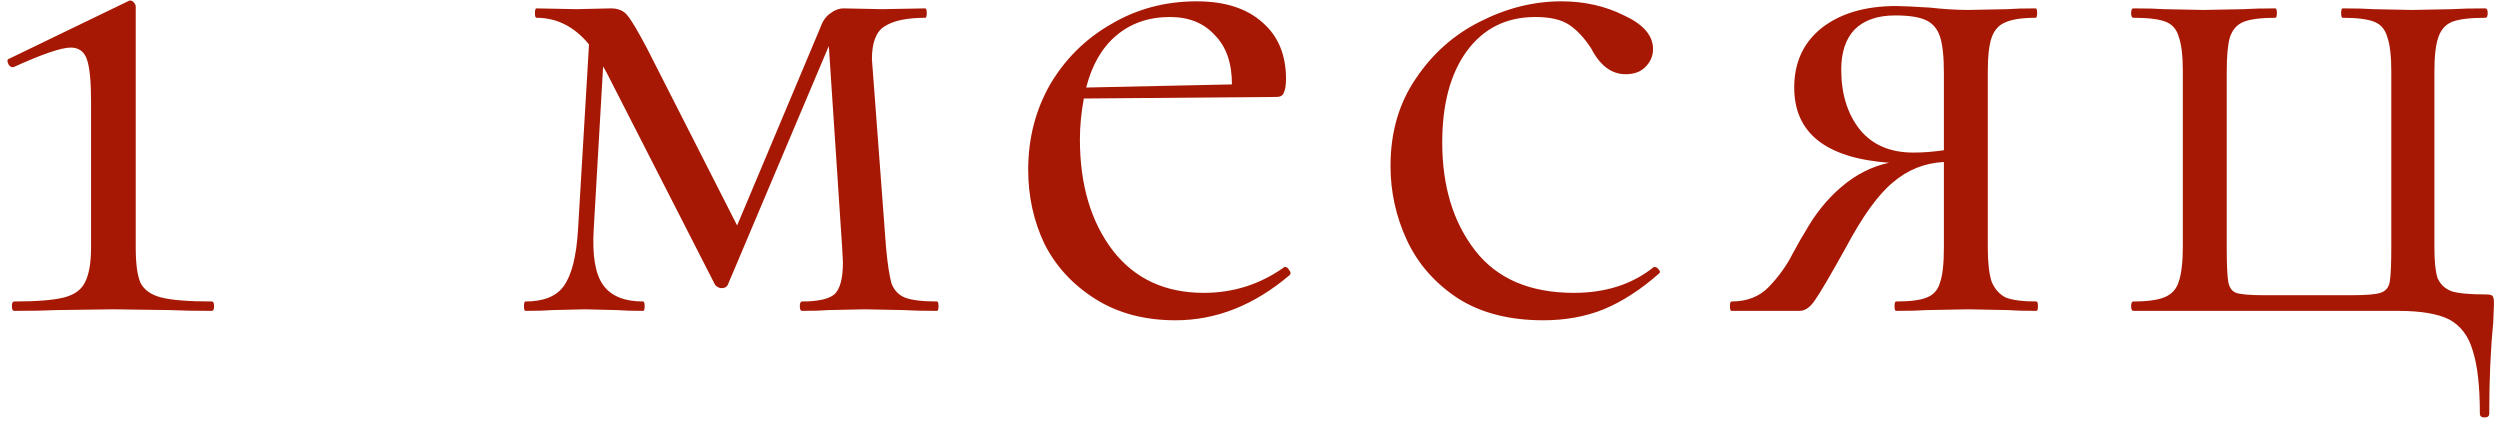 <?xml version="1.0" encoding="UTF-8"?> <svg xmlns="http://www.w3.org/2000/svg" width="386" height="65" viewBox="0 0 386 65" fill="none"> <path d="M2.201 48C1.959 48 1.838 47.758 1.838 47.274C1.838 46.79 1.959 46.548 2.201 46.548C5.67 46.548 8.211 46.346 9.824 45.943C11.438 45.54 12.527 44.773 13.091 43.644C13.736 42.434 14.059 40.619 14.059 38.199V15.693C14.059 12.628 13.857 10.49 13.454 9.28C13.051 7.989 12.204 7.344 10.913 7.344C9.461 7.344 6.517 8.352 2.08 10.369H1.959C1.637 10.369 1.395 10.167 1.233 9.764C1.072 9.361 1.153 9.119 1.475 9.038L19.746 0.205C19.827 0.124 19.948 0.084 20.109 0.084C20.351 0.084 20.553 0.205 20.714 0.447C20.875 0.608 20.956 0.81 20.956 1.052V38.199C20.956 40.7 21.198 42.515 21.682 43.644C22.247 44.773 23.336 45.54 24.949 45.943C26.562 46.346 29.144 46.548 32.693 46.548C32.935 46.548 33.056 46.79 33.056 47.274C33.056 47.758 32.935 48 32.693 48C30.031 48 27.934 47.96 26.401 47.879L17.447 47.758L8.614 47.879C7.082 47.96 4.944 48 2.201 48ZM144.667 46.548C144.829 46.548 144.909 46.79 144.909 47.274C144.909 47.758 144.829 48 144.667 48C142.489 48 140.795 47.96 139.585 47.879L133.535 47.758L127.848 47.879C126.88 47.96 125.549 48 123.855 48C123.613 48 123.492 47.758 123.492 47.274C123.492 46.79 123.613 46.548 123.855 46.548C126.275 46.548 127.929 46.185 128.816 45.459C129.704 44.652 130.147 42.999 130.147 40.498L130.026 38.199L127.969 7.102L112.36 44.007C112.199 44.33 111.876 44.491 111.392 44.491C111.07 44.491 110.747 44.33 110.424 44.007L93.726 11.337L93.121 10.248L91.669 35.416C91.427 39.449 91.911 42.313 93.121 44.007C94.331 45.701 96.388 46.548 99.292 46.548C99.454 46.548 99.534 46.79 99.534 47.274C99.534 47.758 99.454 48 99.292 48C97.598 48 96.267 47.96 95.299 47.879L90.338 47.758L85.256 47.879C84.288 47.96 82.917 48 81.142 48C80.981 48 80.9 47.758 80.9 47.274C80.9 46.79 80.981 46.548 81.142 46.548C83.966 46.548 85.942 45.741 87.071 44.128C88.281 42.434 89.007 39.53 89.249 35.416L90.943 6.86C88.685 4.117 85.982 2.746 82.836 2.746C82.675 2.746 82.594 2.504 82.594 2.02C82.594 1.536 82.675 1.294 82.836 1.294L89.007 1.415L94.331 1.294C95.461 1.294 96.308 1.657 96.872 2.383C97.437 3.028 98.445 4.722 99.897 7.465L113.812 34.811L126.638 4.319C126.961 3.351 127.445 2.625 128.09 2.141C128.816 1.576 129.542 1.294 130.268 1.294L136.197 1.415L142.852 1.294C143.014 1.294 143.094 1.536 143.094 2.02C143.094 2.504 143.014 2.746 142.852 2.746C140.029 2.746 137.932 3.19 136.56 4.077C135.27 4.884 134.624 6.578 134.624 9.159L134.745 10.732L136.802 38.199C137.044 40.78 137.327 42.636 137.649 43.765C138.053 44.814 138.738 45.54 139.706 45.943C140.755 46.346 142.409 46.548 144.667 46.548ZM198.44 41.224C198.682 41.224 198.884 41.385 199.045 41.708C199.287 41.95 199.328 42.192 199.166 42.434C193.681 47.113 187.792 49.452 181.5 49.452C176.741 49.452 172.627 48.363 169.158 46.185C165.69 44.007 163.068 41.184 161.293 37.715C159.599 34.166 158.752 30.334 158.752 26.22C158.752 21.38 159.882 16.984 162.14 13.031C164.48 9.078 167.626 5.973 171.578 3.714C175.531 1.375 179.927 0.205 184.767 0.205C189.123 0.205 192.511 1.294 194.931 3.472C197.351 5.569 198.561 8.473 198.561 12.184C198.561 13.152 198.44 13.878 198.198 14.362C198.037 14.765 197.674 14.967 197.109 14.967L167.343 15.209C166.94 17.387 166.738 19.484 166.738 21.501C166.738 28.519 168.432 34.246 171.82 38.683C175.208 43.039 179.887 45.217 185.856 45.217C190.454 45.217 194.609 43.886 198.319 41.224H198.44ZM180.653 2.625C177.346 2.625 174.563 3.593 172.304 5.529C170.126 7.384 168.594 10.046 167.706 13.515L190.212 13.031C190.212 9.724 189.325 7.183 187.55 5.408C185.856 3.553 183.557 2.625 180.653 2.625ZM238.291 49.452C233.048 49.452 228.651 48.323 225.102 46.064C221.553 43.725 218.931 40.74 217.237 37.11C215.543 33.48 214.696 29.648 214.696 25.615C214.696 20.452 215.987 15.975 218.568 12.184C221.149 8.312 224.457 5.368 228.49 3.351C232.604 1.254 236.799 0.205 241.074 0.205C244.623 0.205 247.85 0.931 250.754 2.383C253.739 3.754 255.231 5.489 255.231 7.586C255.231 8.635 254.828 9.562 254.021 10.369C253.295 11.095 252.287 11.458 250.996 11.458C248.818 11.458 247.043 10.127 245.672 7.465C244.623 5.852 243.494 4.642 242.284 3.835C241.074 3.028 239.34 2.625 237.081 2.625C232.564 2.625 229.014 4.4 226.433 7.949C223.932 11.418 222.682 16.096 222.682 21.985C222.682 28.761 224.376 34.327 227.764 38.683C231.152 43.039 236.234 45.217 243.01 45.217C247.931 45.217 252.045 43.886 255.352 41.224H255.473C255.715 41.224 255.917 41.345 256.078 41.587C256.32 41.829 256.36 42.031 256.199 42.192C253.376 44.693 250.512 46.548 247.608 47.758C244.785 48.887 241.679 49.452 238.291 49.452ZM314.416 46.548C314.577 46.548 314.658 46.79 314.658 47.274C314.658 47.758 314.577 48 314.416 48C312.561 48 311.109 47.96 310.06 47.879L303.889 47.758L297.476 47.879C296.347 47.96 294.774 48 292.757 48C292.596 48 292.515 47.758 292.515 47.274C292.515 46.79 292.596 46.548 292.757 46.548C294.935 46.548 296.508 46.346 297.476 45.943C298.525 45.54 299.21 44.773 299.533 43.644C299.936 42.515 300.138 40.7 300.138 38.199V25.01C297.153 25.171 294.532 26.22 292.273 28.156C290.014 30.011 287.594 33.359 285.013 38.199C282.593 42.555 280.98 45.298 280.173 46.427C279.447 47.476 278.681 48 277.874 48H267.347C267.186 48 267.105 47.758 267.105 47.274C267.105 46.79 267.186 46.548 267.347 46.548C269.767 46.548 271.703 45.782 273.155 44.249C274.688 42.636 275.898 40.942 276.785 39.167C277.753 37.392 278.398 36.263 278.721 35.779C280.254 33.036 282.109 30.737 284.287 28.882C286.546 26.946 289.006 25.696 291.668 25.131C281.907 24.405 277.027 20.533 277.027 13.515C277.027 9.643 278.439 6.578 281.262 4.319C284.166 2.06 287.998 0.931 292.757 0.931C293.644 0.931 295.379 1.012 297.96 1.173C300.138 1.415 302.114 1.536 303.889 1.536L309.939 1.415C310.988 1.334 312.44 1.294 314.295 1.294C314.456 1.294 314.537 1.536 314.537 2.02C314.537 2.504 314.456 2.746 314.295 2.746C312.198 2.746 310.625 2.988 309.576 3.472C308.608 3.875 307.922 4.642 307.519 5.771C307.116 6.9 306.914 8.675 306.914 11.095V38.199C306.914 40.538 307.116 42.313 307.519 43.523C308.003 44.652 308.729 45.459 309.697 45.943C310.746 46.346 312.319 46.548 314.416 46.548ZM284.287 10.732C284.287 14.523 285.255 17.629 287.191 20.049C289.127 22.388 291.87 23.558 295.419 23.558C296.952 23.558 298.525 23.437 300.138 23.195V11.337C300.138 8.756 299.936 6.86 299.533 5.65C299.13 4.44 298.404 3.593 297.355 3.109C296.306 2.625 294.733 2.383 292.636 2.383C289.893 2.383 287.796 3.109 286.344 4.561C284.973 6.013 284.287 8.07 284.287 10.732ZM370.306 48C373.775 48 376.396 48.444 378.171 49.331C379.946 50.299 381.156 51.912 381.801 54.171C382.527 56.43 382.89 59.656 382.89 63.851C382.89 64.254 383.132 64.456 383.616 64.456C384.1 64.456 384.342 64.254 384.342 63.851C384.342 58.608 384.544 53.969 384.947 49.936L385.068 46.911C385.068 46.185 384.987 45.782 384.826 45.701C384.745 45.54 384.382 45.459 383.737 45.459C381.317 45.459 379.583 45.298 378.534 44.975C377.485 44.572 376.759 43.886 376.356 42.918C376.033 41.95 375.872 40.377 375.872 38.199V11.095C375.872 8.675 376.074 6.9 376.477 5.771C376.88 4.561 377.606 3.754 378.655 3.351C379.704 2.948 381.398 2.746 383.737 2.746C383.979 2.746 384.1 2.504 384.1 2.02C384.1 1.536 383.979 1.294 383.737 1.294C381.559 1.294 379.865 1.334 378.655 1.415L372.363 1.536L366.434 1.415C365.305 1.334 363.732 1.294 361.715 1.294C361.554 1.294 361.473 1.536 361.473 2.02C361.473 2.504 361.554 2.746 361.715 2.746C363.893 2.746 365.506 2.948 366.555 3.351C367.604 3.754 368.289 4.561 368.612 5.771C369.015 6.9 369.217 8.675 369.217 11.095V37.957C369.217 40.78 369.136 42.636 368.975 43.523C368.814 44.41 368.33 44.975 367.523 45.217C366.797 45.459 365.345 45.58 363.167 45.58H349.494C347.397 45.58 345.985 45.459 345.259 45.217C344.614 44.975 344.21 44.41 344.049 43.523C343.888 42.636 343.807 40.861 343.807 38.199V11.095C343.807 8.675 343.968 6.9 344.291 5.771C344.694 4.561 345.42 3.754 346.469 3.351C347.518 2.948 349.131 2.746 351.309 2.746C351.47 2.746 351.551 2.504 351.551 2.02C351.551 1.536 351.47 1.294 351.309 1.294C349.292 1.294 347.679 1.334 346.469 1.415L340.177 1.536L334.127 1.415C332.998 1.334 331.425 1.294 329.408 1.294C329.166 1.294 329.045 1.536 329.045 2.02C329.045 2.504 329.166 2.746 329.408 2.746C331.667 2.746 333.32 2.948 334.369 3.351C335.418 3.754 336.103 4.561 336.426 5.771C336.829 6.9 337.031 8.675 337.031 11.095V37.957C337.031 40.377 336.829 42.192 336.426 43.402C336.103 44.531 335.418 45.338 334.369 45.822C333.32 46.306 331.667 46.548 329.408 46.548C329.166 46.548 329.045 46.79 329.045 47.274C329.045 47.758 329.166 48 329.408 48H370.306Z" fill="#A71804"></path> </svg> 